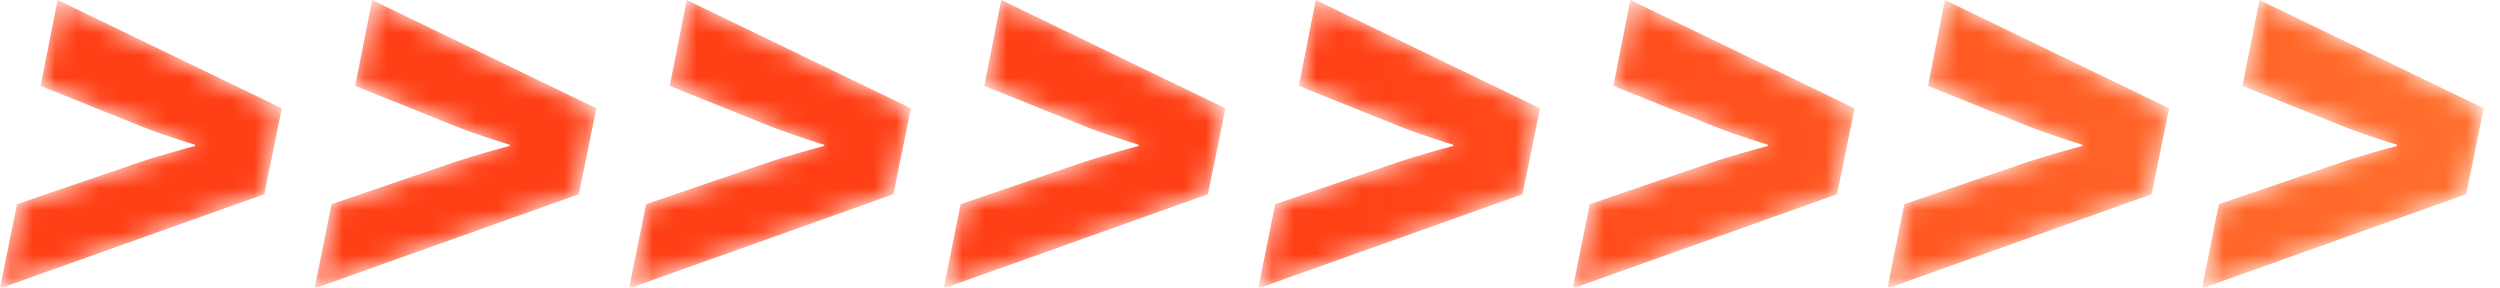 <svg width="113" height="13" xmlns="http://www.w3.org/2000/svg" xmlns:xlink="http://www.w3.org/1999/xlink"><defs><path d="M102.128 0l-.768 3.883 4.576 1.836c1.013.399 2.41.825 2.41.825v.052s-1.616.427-2.766.825l-5.288 1.808-.766 3.805 11.943-4.256.795-3.884L102.128 0zM87.91 0l-.766 3.883 4.574 1.836a39.4 39.4 0 0 0 2.411.825v.052s-1.617.427-2.768.825L86.074 9.23l-.768 3.805 11.946-4.256.793-3.884L87.91 0zM73.692 0l-.768 3.883L77.5 5.719c1.015.399 2.411.825 2.411.825v.052s-1.616.427-2.767.825L71.856 9.23l-.767 3.805 11.945-4.256.793-3.884L73.692 0zM59.473 0l-.766 3.883 4.575 1.836c1.013.399 2.41.825 2.41.825v.052s-1.616.427-2.767.825L57.638 9.23l-.766 3.805 11.943-4.256.796-3.884L59.473 0zM45.256 0l-.767 3.883 4.575 1.836c1.013.399 2.41.825 2.41.825v.052s-1.616.427-2.766.825L43.42 9.23l-.766 3.805 11.943-4.256.796-3.884L45.256 0zM31.038 0l-.766 3.883 4.574 1.836a39.4 39.4 0 0 0 2.412.825v.052s-1.618.427-2.767.825L29.204 9.23l-.77 3.805 11.947-4.256.794-3.884L31.038 0zM16.821 0l-.767 3.883 4.574 1.836c1.014.399 2.41.825 2.41.825v.052s-1.616.427-2.767.825L14.985 9.23l-.767 3.805 11.945-4.256.794-3.884L16.82 0zM2.603 0l-.768 3.883L6.41 5.719c1.013.399 2.41.825 2.41.825v.052s-1.614.427-2.765.825L.767 9.23 0 13.034l11.945-4.256.794-3.884L2.603 0z" id="arrow_linear_gradient"/><linearGradient x1="74.513%" y1="50%" x2="37.473%" y2="50%" id="arrow_linear_gradient2"><stop stop-color="#FF732F" offset="0%"/><stop stop-color="#FF3F15" offset="100%"/></linearGradient></defs><g fill="none" fill-rule="evenodd"><mask id="arrow_mask" fill="#fff"><use xlink:href="#arrow_linear_gradient"/></mask><path d="M144.782 0l-.768 3.883 4.576 1.836c1.013.399 2.41.825 2.41.825v.052s-1.616.427-2.767.825l-5.288 1.808-.767 3.805 11.945-4.256.794-3.884L144.782 0zm-14.22 0l-.766 3.883 4.575 1.836c1.015.399 2.411.825 2.411.825v.052s-1.616.427-2.767.825l-5.287 1.808-.768 3.805 11.946-4.256.793-3.884L130.563 0zm-14.217 0l-.767 3.883 4.576 1.836c1.013.399 2.41.825 2.41.825v.052s-1.616.427-2.767.825L114.51 9.23l-.766 3.805 11.943-4.256.795-3.884L116.345 0zm-14.217 0l-.768 3.883 4.576 1.836c1.013.399 2.41.825 2.41.825v.052s-1.616.427-2.766.825l-5.288 1.808-.766 3.805 11.943-4.256.795-3.884L102.128 0zM87.91 0l-.766 3.883 4.574 1.836a39.4 39.4 0 0 0 2.411.825v.052s-1.617.427-2.768.825L86.074 9.23l-.768 3.805 11.946-4.256.793-3.884L87.91 0zM73.692 0l-.768 3.883L77.5 5.719c1.015.399 2.411.825 2.411.825v.052s-1.616.427-2.767.825L71.856 9.23l-.767 3.805 11.945-4.256.793-3.884L73.692 0zM59.473 0l-.766 3.883 4.575 1.836c1.013.399 2.41.825 2.41.825v.052s-1.616.427-2.767.825L57.638 9.23l-.766 3.805 11.943-4.256.796-3.884L59.473 0zM45.256 0l-.767 3.883 4.575 1.836c1.013.399 2.41.825 2.41.825v.052s-1.616.427-2.766.825L43.42 9.23l-.766 3.805 11.943-4.256.796-3.884L45.256 0zM31.038 0l-.766 3.883 4.574 1.836a39.4 39.4 0 0 0 2.412.825v.052s-1.618.427-2.767.825L29.204 9.23l-.77 3.805 11.947-4.256.794-3.884L31.038 0zM16.821 0l-.767 3.883 4.574 1.836c1.014.399 2.41.825 2.41.825v.052s-1.616.427-2.767.825L14.985 9.23l-.767 3.805 11.945-4.256.794-3.884L16.82 0zM2.603 0l-.768 3.883L6.41 5.719c1.013.399 2.41.825 2.41.825v.052s-1.614.427-2.765.825L.767 9.23 0 13.034l11.945-4.256.794-3.884L2.603 0z" fill="url(#arrow_linear_gradient2)" mask="url(#arrow_mask)"/></g></svg>
